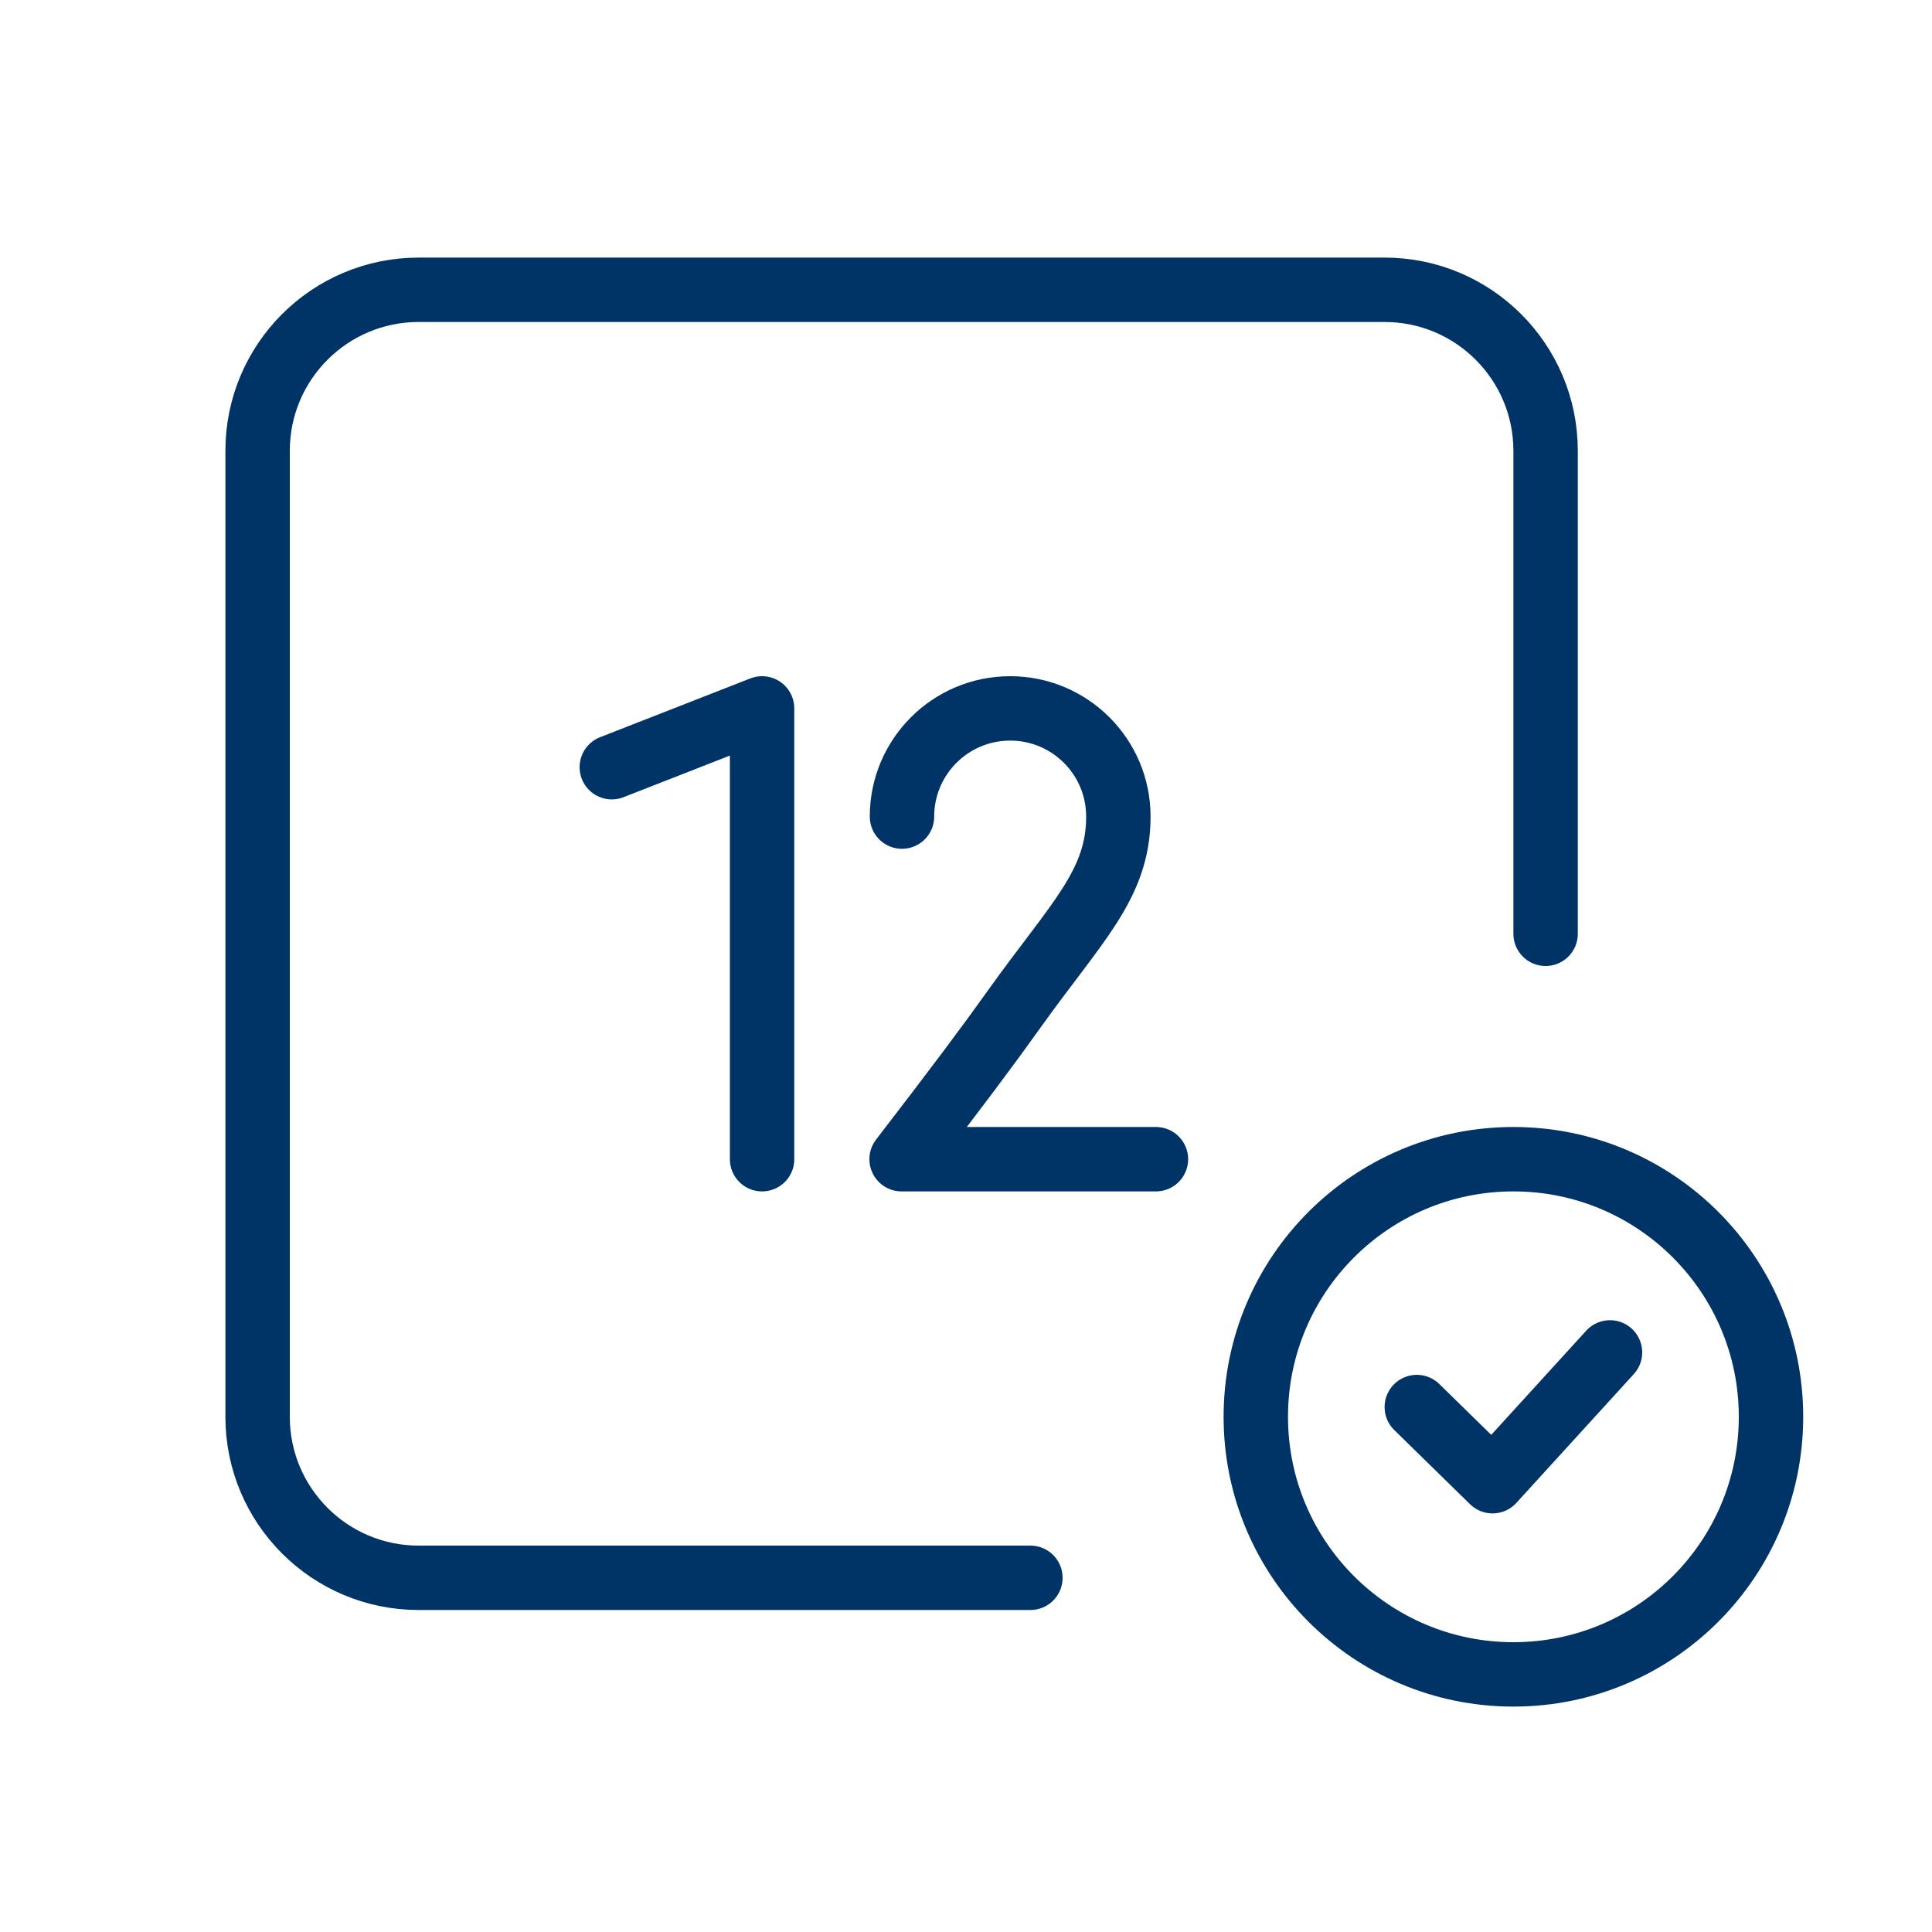<svg width="60" height="60" viewBox="0 0 60 60" fill="none" xmlns="http://www.w3.org/2000/svg">
<circle cx="47" cy="44" r="8" stroke="#003366" stroke-width="2" stroke-linecap="round" stroke-linejoin="round"/>
<path d="M44 43.697L46.353 46L50 42" stroke="#003366" stroke-width="2" stroke-linecap="round" stroke-linejoin="round"/>
<path d="M32 49H13C10.239 49 8 46.761 8 44V14C8 11.239 10.239 9 13 9H43C45.761 9 48 11.239 48 14V29" stroke="#003366" stroke-width="2" stroke-linecap="round" stroke-linejoin="round"/>
<path d="M19 23.826L23.667 22V36" stroke="#003366" stroke-width="2" stroke-linecap="round" stroke-linejoin="round"/>
<path d="M28.012 25.36C28.012 23.504 29.516 22 31.372 22C33.228 22 34.732 23.504 34.732 25.36C34.732 27.475 33.418 28.645 31.5 31.333C30.643 32.534 29.744 33.733 28 36H35.899" stroke="#003366" stroke-width="2" stroke-linecap="round" stroke-linejoin="round"/>
</svg>
